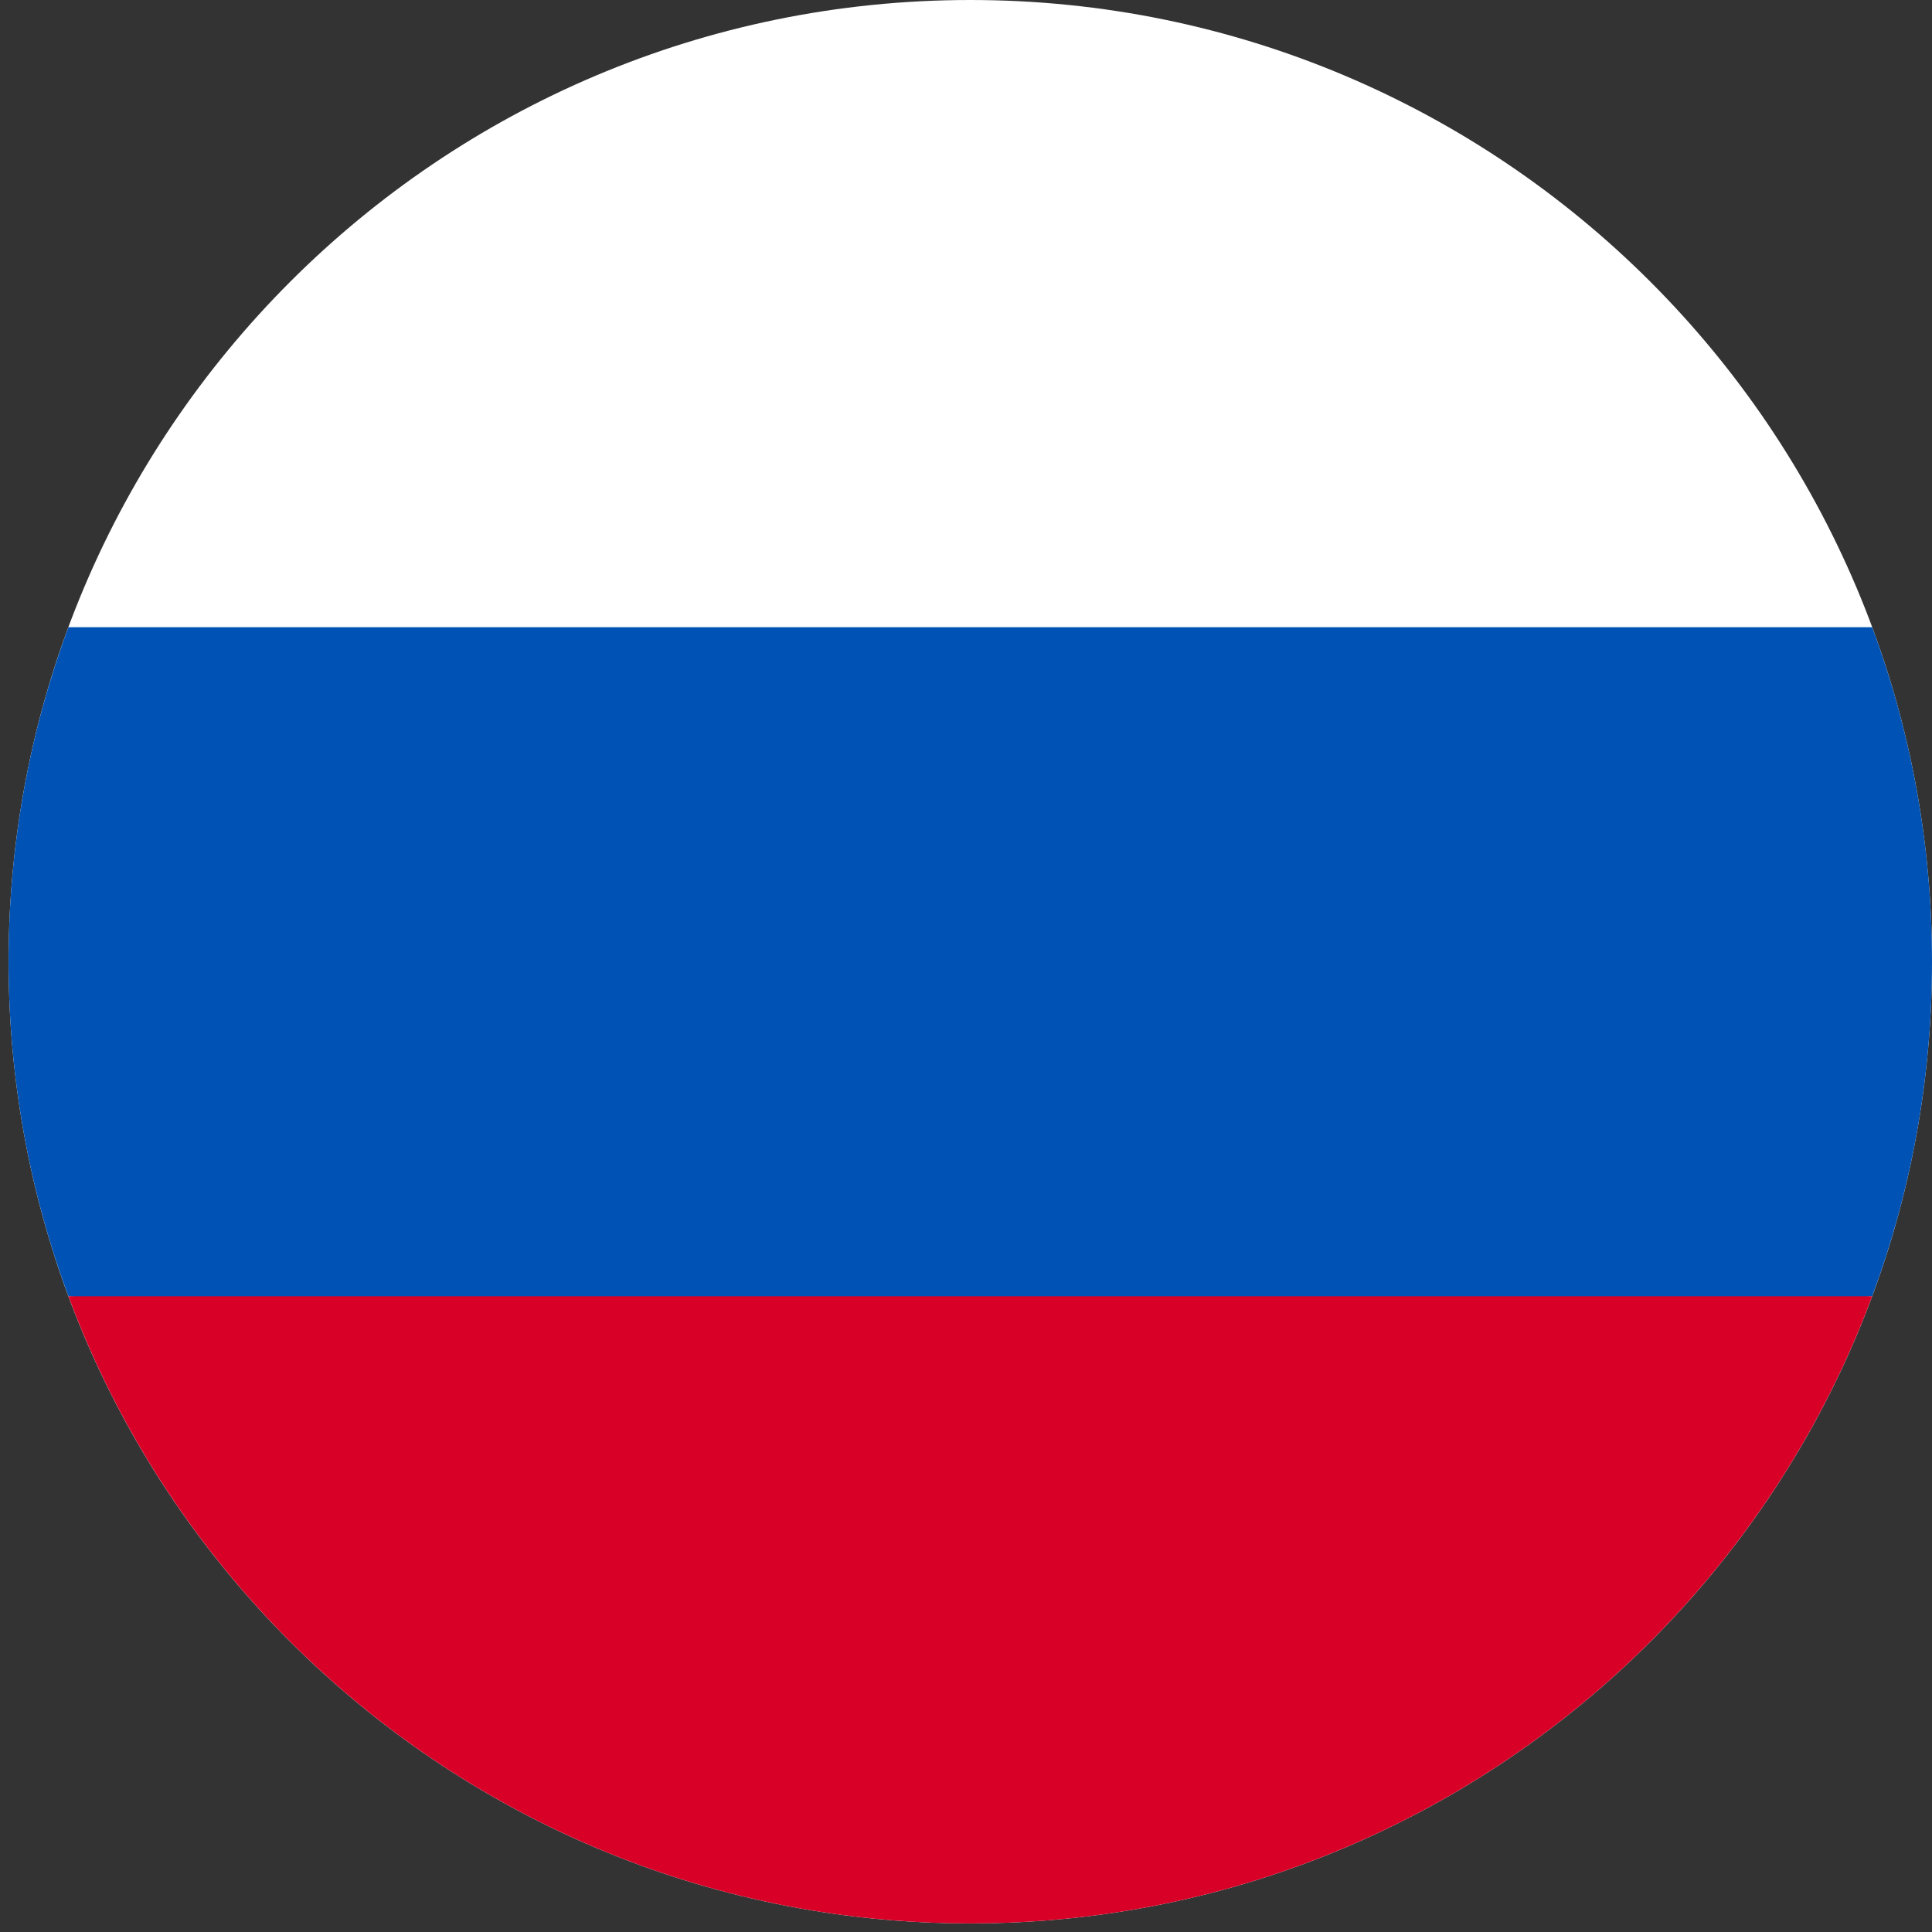 <?xml version="1.0" encoding="UTF-8"?> <svg xmlns="http://www.w3.org/2000/svg" width="75" height="75" viewBox="0 0 75 75" fill="none"><rect x="0" y="0" width="75" height="75" fill="#333333" stroke="none"/><g clip-path="url(#clip0_1958_3741)"><path d="M37.667 74.667C58.285 74.667 75 57.952 75 37.333C75 16.715 58.285 0 37.667 0C17.048 0 0.333 16.715 0.333 37.333C0.333 57.952 17.048 74.667 37.667 74.667Z" fill="white"></path><path d="M72.678 50.319C74.179 46.274 75 41.9 75 37.333C75 32.767 74.179 28.392 72.678 24.348H2.656C1.155 28.392 0.333 32.767 0.333 37.333C0.333 41.9 1.155 46.274 2.656 50.319L37.667 53.565L72.678 50.319Z" fill="#0052B4"></path><path d="M37.667 74.667C53.719 74.667 67.403 64.535 72.678 50.319H2.656C7.931 64.535 21.615 74.667 37.667 74.667Z" fill="#D80027"></path></g><defs><clipPath id="clip0_1958_3741"><rect width="74.667" height="74.667" fill="white" transform="translate(0.333)"></rect></clipPath></defs></svg> 